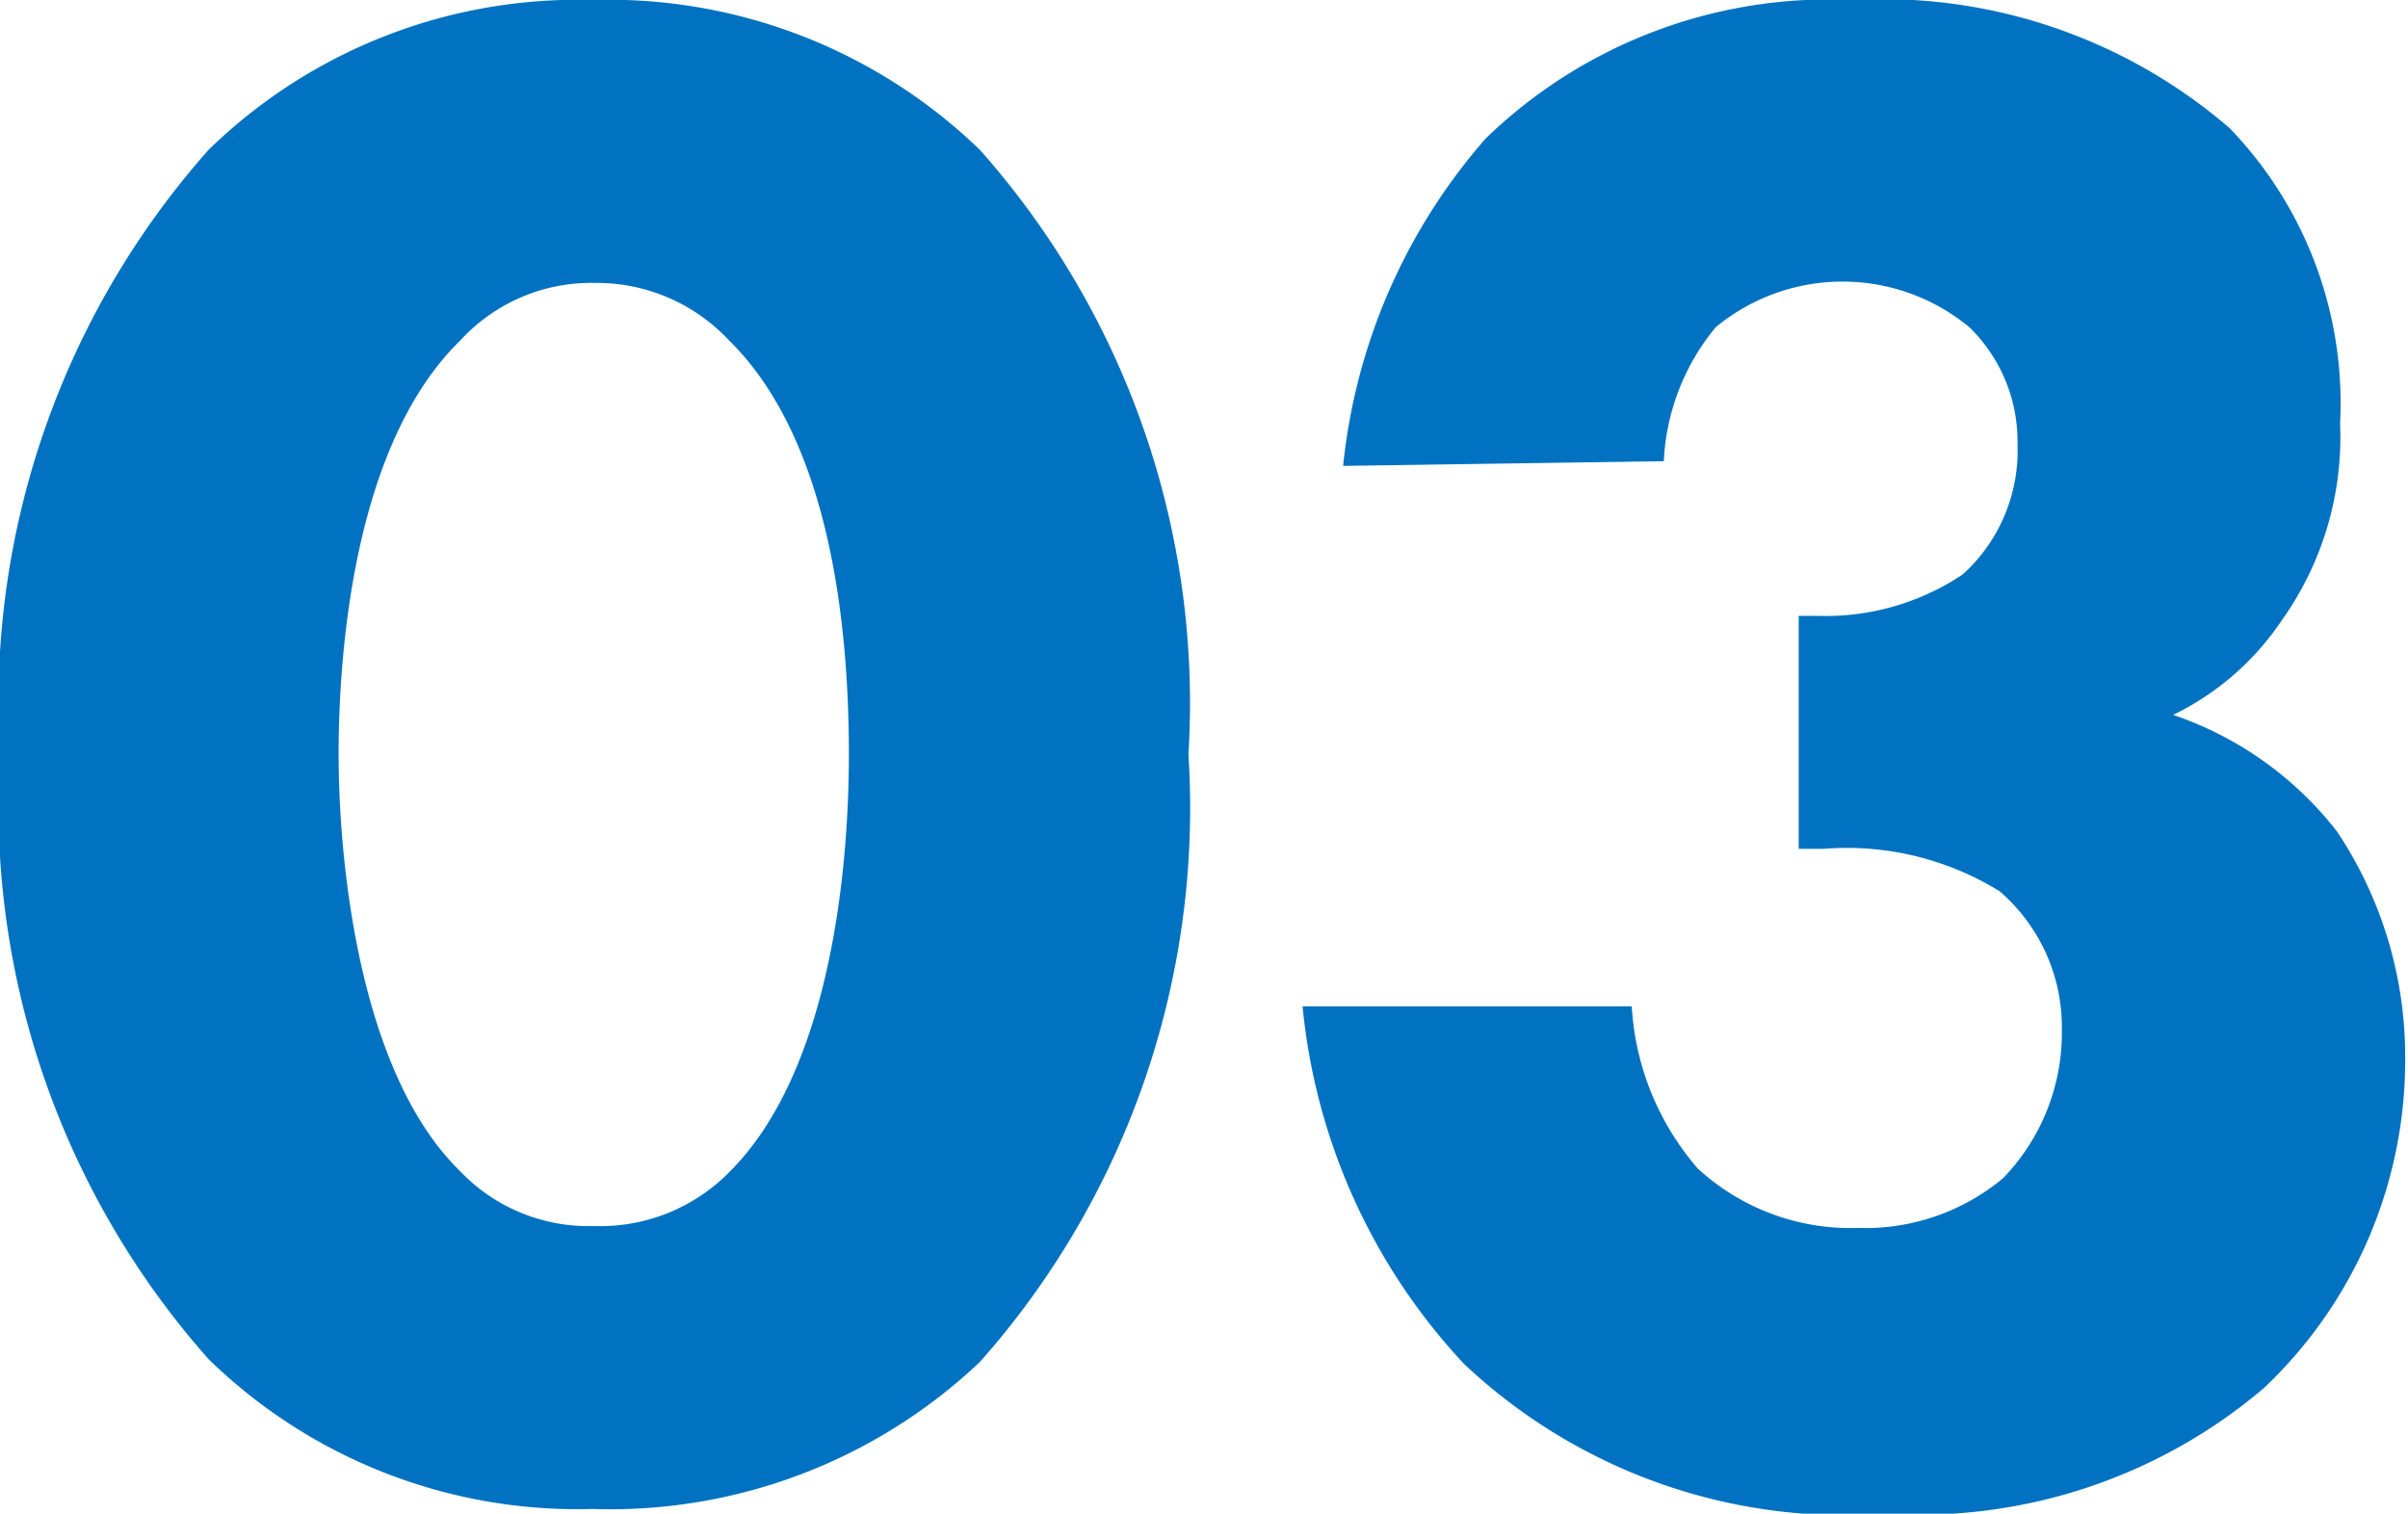 <svg xmlns="http://www.w3.org/2000/svg" viewBox="0 0 25.53 16.05"><defs><style>.cls-1{fill:#0072c1;}</style></defs><title>num_03</title><g id="Layer_2" data-name="Layer 2"><g id="レイヤー_1" data-name="レイヤー 1"><path class="cls-1" d="M10.39,14.44A5.7,5.7,0,0,1,6.28,16a5.6,5.6,0,0,1-4.07-1.59A8.85,8.85,0,0,1,0,8,8.84,8.84,0,0,1,2.21,1.59,5.6,5.6,0,0,1,6.28,0a5.66,5.66,0,0,1,4.11,1.59A8.84,8.84,0,0,1,12.6,8,8.85,8.85,0,0,1,10.39,14.44ZM4.88,3.61C3.75,4.71,3.59,6.92,3.59,8s.2,3.36,1.29,4.42A1.88,1.88,0,0,0,6.3,13a1.92,1.92,0,0,0,1.43-.57C8.81,11.36,9,9.2,9,8S8.85,4.71,7.73,3.61A1.92,1.92,0,0,0,6.3,3,1.88,1.88,0,0,0,4.88,3.61Z"/><path class="cls-1" d="M14.24,4.94a6.23,6.23,0,0,1,1.51-3.47A5.23,5.23,0,0,1,19.64,0a5.63,5.63,0,0,1,4,1.36,4.2,4.2,0,0,1,1.17,3.13,3.35,3.35,0,0,1-.62,2.09,2.92,2.92,0,0,1-1.15,1,3.71,3.71,0,0,1,1.74,1.24,4.3,4.3,0,0,1,.72,2.41A4.78,4.78,0,0,1,24,14.72a5.64,5.64,0,0,1-4,1.33,5.89,5.89,0,0,1-4.48-1.59,6.46,6.46,0,0,1-1.71-3.79H17.3A2.88,2.88,0,0,0,18,12.39a2.39,2.39,0,0,0,1.7.63,2.28,2.28,0,0,0,1.54-.53,2.22,2.22,0,0,0,.62-1.57,1.9,1.9,0,0,0-.66-1.47A3.08,3.08,0,0,0,19.34,9h-.27V6.53h.2a2.61,2.61,0,0,0,1.54-.44,1.77,1.77,0,0,0,.58-1.38,1.69,1.69,0,0,0-.51-1.24,2.11,2.11,0,0,0-2.69,0,2.4,2.4,0,0,0-.55,1.42Z"/></g></g></svg>